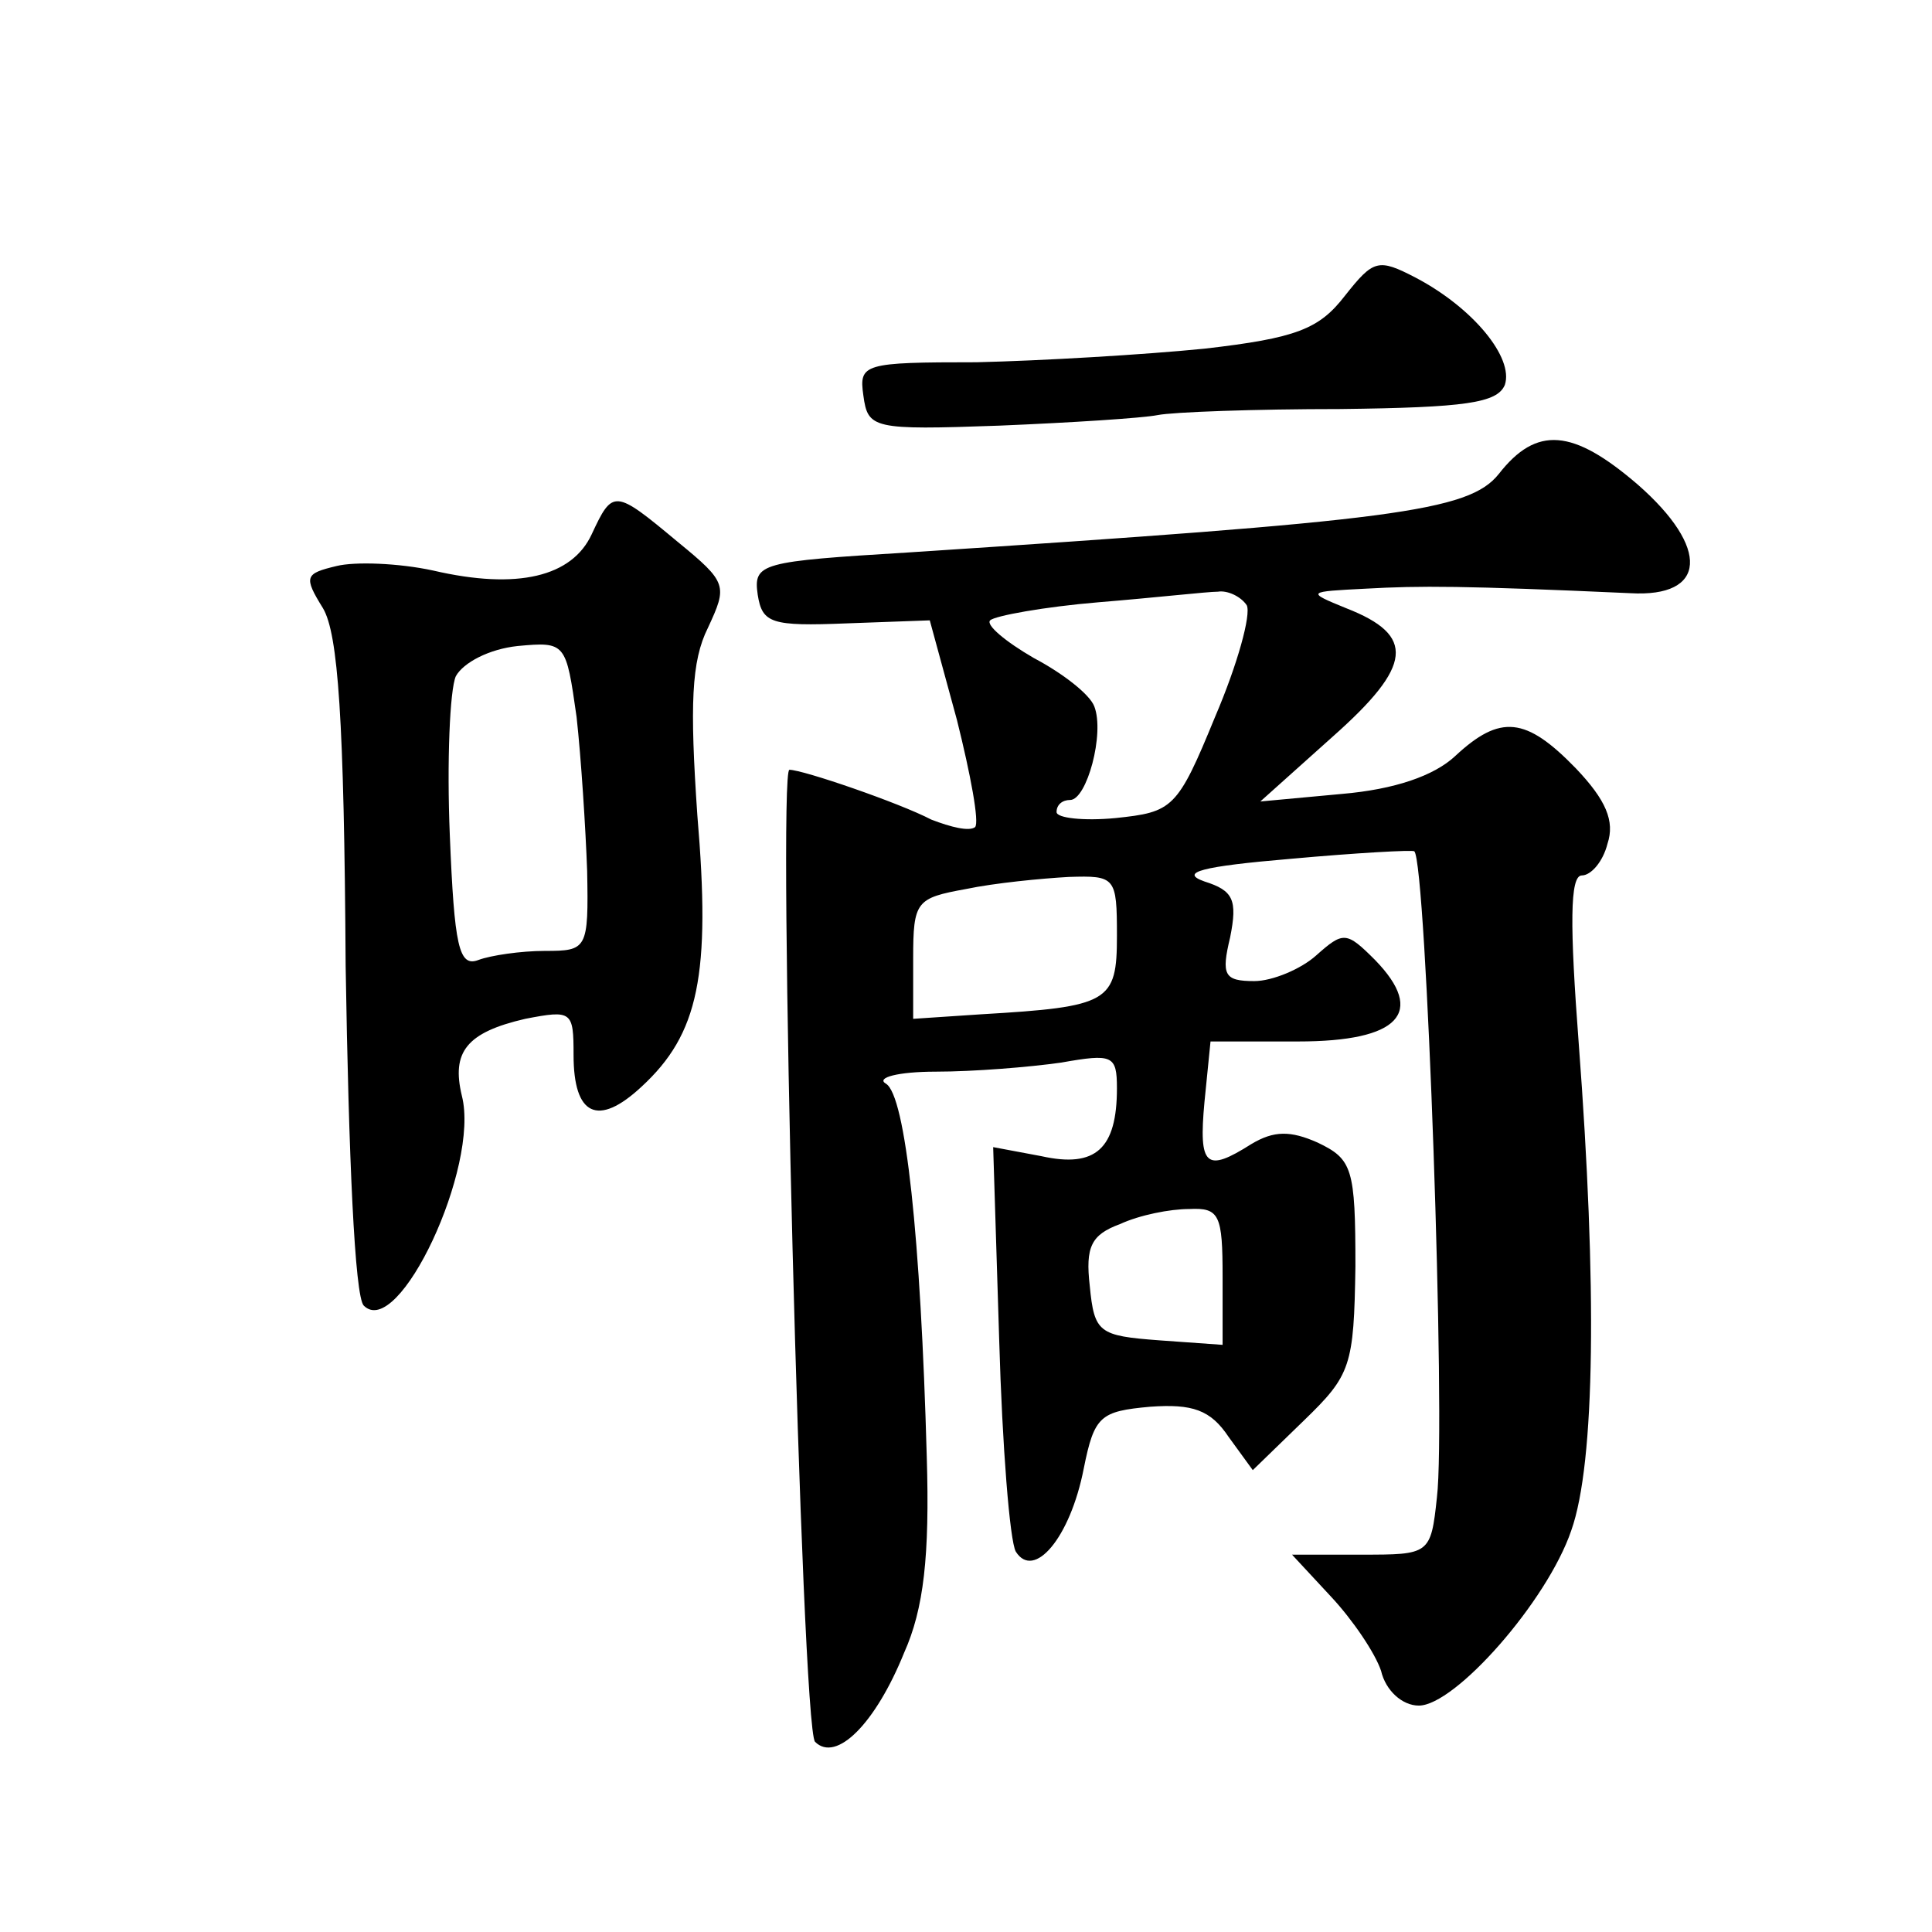 <?xml version="1.0" standalone="no"?>
<!DOCTYPE svg PUBLIC "-//W3C//DTD SVG 20010904//EN"
 "http://www.w3.org/TR/2001/REC-SVG-20010904/DTD/svg10.dtd">
<svg version="1.0" xmlns="http://www.w3.org/2000/svg"
 width="128pt" height="128pt" viewBox="0 0 128 128"
 preserveAspectRatio="xMidYMid meet">
<g transform="translate(0,128) scale(0.1,-0.1)"
fill="#0" stroke="none">
<path d="M891 1084 c-17 -22 -32 -28 -93 -35 -40 -4 -108 -8 -151 -9 -75 0 -78
-1 -75 -22 3 -22 6 -23 90 -20 48 2 95 5 105 7 10 2 64 4 121 4 83 1 104 4 109
16 6 18 -21 51 -59 71 -25 13 -28 12 -47 -12z M993 966 c-20 -25 -70 -31 -391 -52
-98 -6 -103 -7 -100 -28 3 -19 9 -21 59 -19 l55 2 18 -66 c9 -36 15 -68 12 -71
-4 -3 -16 0 -29 5 -21 11 -85 33 -94 33 -8 0 8 -635 17 -644 14 -14 40 12 59 59
13 29 17 64 15 130 -4 145 -14 239 -27 247 -7 4 8 8 33 8 25 0 62 3 83 6 34 6 37
5 37 -17 0 -40 -14 -53 -50 -45 l-32 6 4 -128 c2 -70 7 -133 11 -140 12 -19 36
9 45 55 7 35 11 38 44 41 28 2 40 -2 52 -20 l16 -22 34 33 c31 30 33 36 34 102
0 65 -2 71 -25 82 -18 8 -29 8 -44 -1 -30 -19 -35 -15 -31 28 l4 40 58 0 c67 0
85 19 51 54 -19 19 -21 19 -39 3 -10 -9 -29 -17 -41 -17 -20 0 -22 4 -16 29 5 25
2 31 -17 37 -17 6 -2 10 57 15 44 4 81 6 82 5 8 -7 21 -379 15 -428 -4 -38 -5 -38
-50 -38 l-46 0 26 -28 c14 -15 29 -37 33 -49 3 -13 14 -23 25 -23 24 0 85 69 101
116 16 45 17 163 5 322 -6 79 -6 112 2 112 6 0 14 9 17 21 5 15 -1 29 -21 50 -33
34 -50 36 -80 8 -14 -13 -40 -22 -75 -25 l-54 -5 48 43 c53 47 55 67 9 85 -27 11
-26 11 13 13 36 2 64 2 175 -3 51 -3 53 30 5 72 -43 37 -67 39 -92 7z m-167 -87
c3 -6 -6 -39 -21 -74 -25 -61 -28 -63 -66 -67 -21 -2 -39 0 -39 4 0 5 4 8 9 8 11
0 23 44 16 62 -3 8 -21 22 -40 32 -19 11 -32 22 -29 25 3 3 36 9 72 12 37 3 72
7 79 7 6 1 15 -3 19 -9z m-86 -219 c0 -44 -5 -47 -90 -52 l-45 -3 0 40 c0 38 2
40 35 46 19 4 50 7 68 8 31 1 32 0 32 -39z m70 -226 l0 -45 -42 3 c-40 3 -43 5
-46 36 -3 26 1 34 20 41 13 6 33 10 46 10 20 1 22 -4 22 -45z M392 926 c-13 -28
-49 -37 -105 -24 -23 5 -52 6 -64 3 -21 -5 -22 -7 -9 -28 10 -17 14 -73 15 -237
2 -126 6 -219 12 -225 23 -23 77 92 65 139 -7 29 3 42 42 51 31 6 32 5 32 -24 0
-40 16 -48 45 -21 38 35 46 74 37 180 -5 73 -4 102 7 124 13 28 13 30 -20 57 -42
35 -43 35 -57 5z m-3 -223 c1 -52 0 -53 -28 -53 -16 0 -36 -3 -44 -6 -13 -5 -16
9 -19 83 -2 48 0 96 4 105 5 9 22 18 41 20 32 3 32 2 39 -47 3 -27 6 -74 7 -102z"/>
</g>
</svg>
